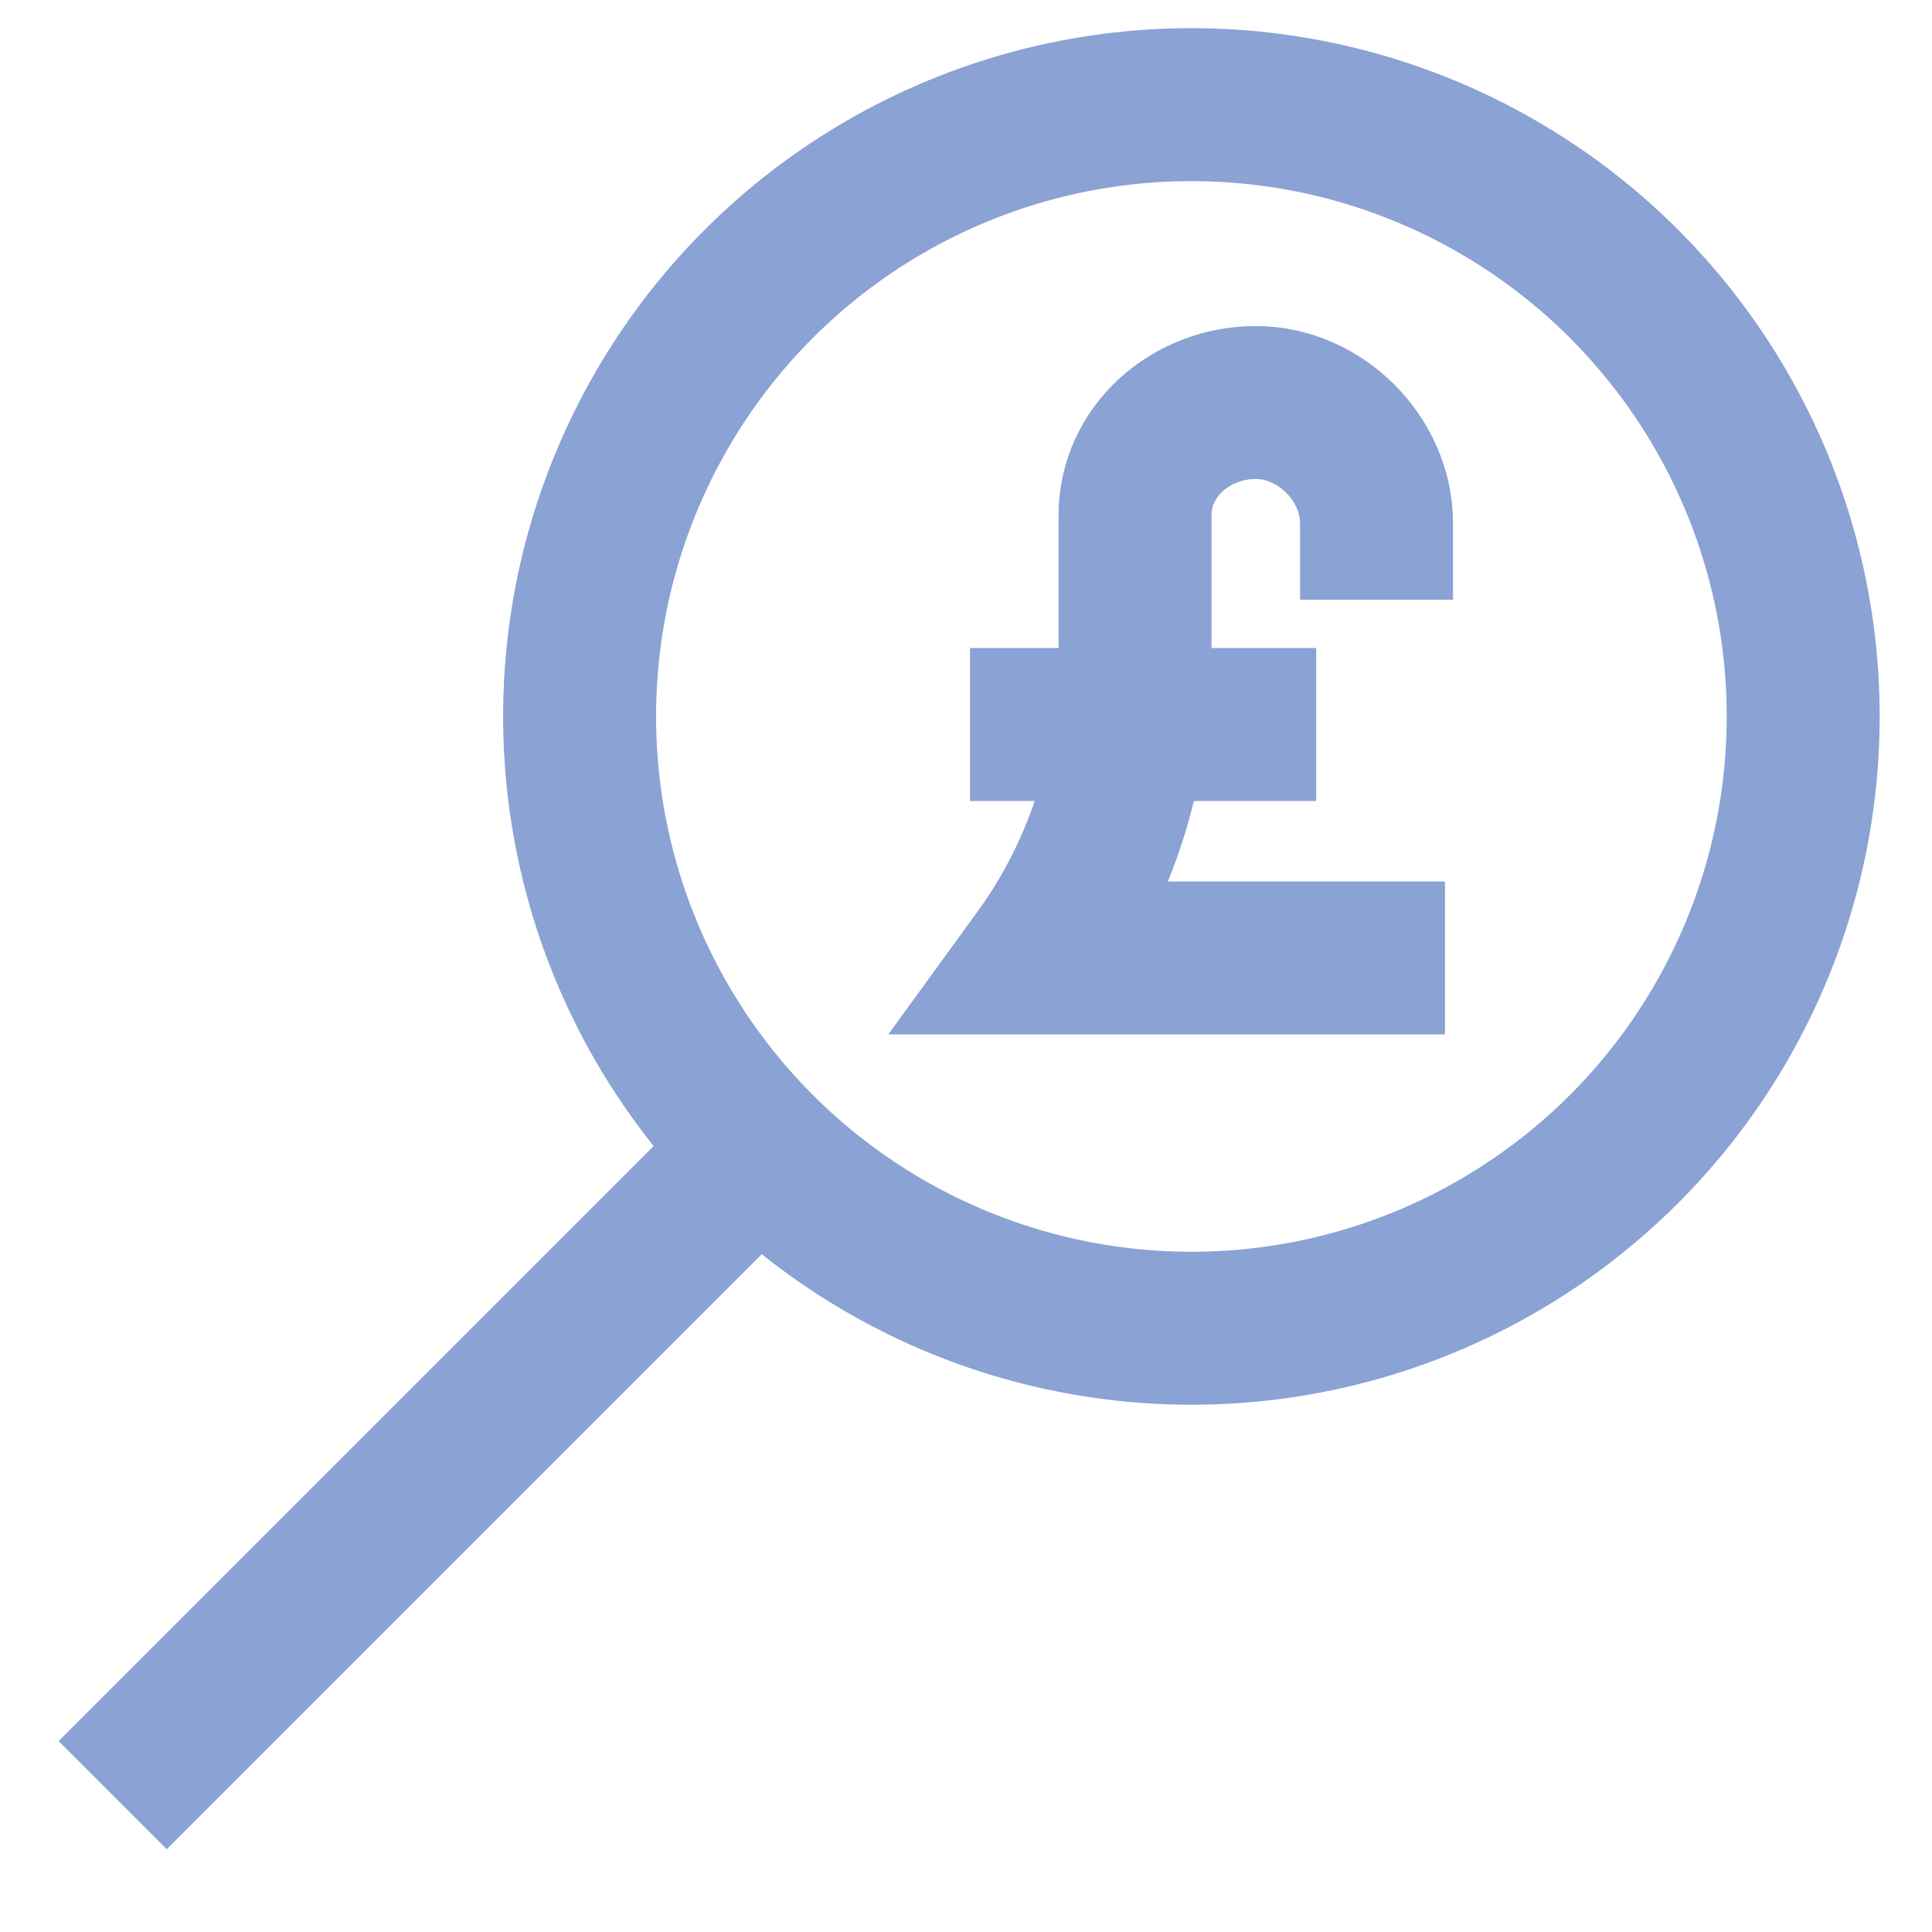 <?xml version="1.0" encoding="UTF-8"?>
<svg xmlns="http://www.w3.org/2000/svg" version="1.1" viewBox="0 0 24 24">
  <defs>
    <style>
      .cls-1 {
        stroke-linecap: square;
      }

      .cls-1, .cls-2 {
        fill: none;
        stroke: #8aa2d4;
        stroke-miterlimit: 10;
        stroke-width: 1.9px;
      }
    </style>
  </defs>
  <!-- Generator: Adobe Illustrator 28.6.0, SVG Export Plug-In . SVG Version: 1.2.0 Build 709)  -->
  <g>
    <g id="Layer_1">
      <g id="withdrawl_dollar">
        <path class="cls-1" d="M17.1,6.5c0-.8-.7-1.5-1.5-1.5,0,0,0,0,0,0h0c-.8,0-1.5.6-1.5,1.4,0,0,0,0,0,0v1.7c0,1.4-.4,2.7-1.2,3.8h4.1"/>
        <line class="cls-1" x1="13" y1="9" x2="15.4" y2="9"/>
        <circle class="cls-2" cx="14.8" cy="8.9" r="7.6"/>
        <line class="cls-2" x1="1.4" y1="22.3" x2="9" y2="14.7"/>
      </g>
    </g>
  </g>
</svg>